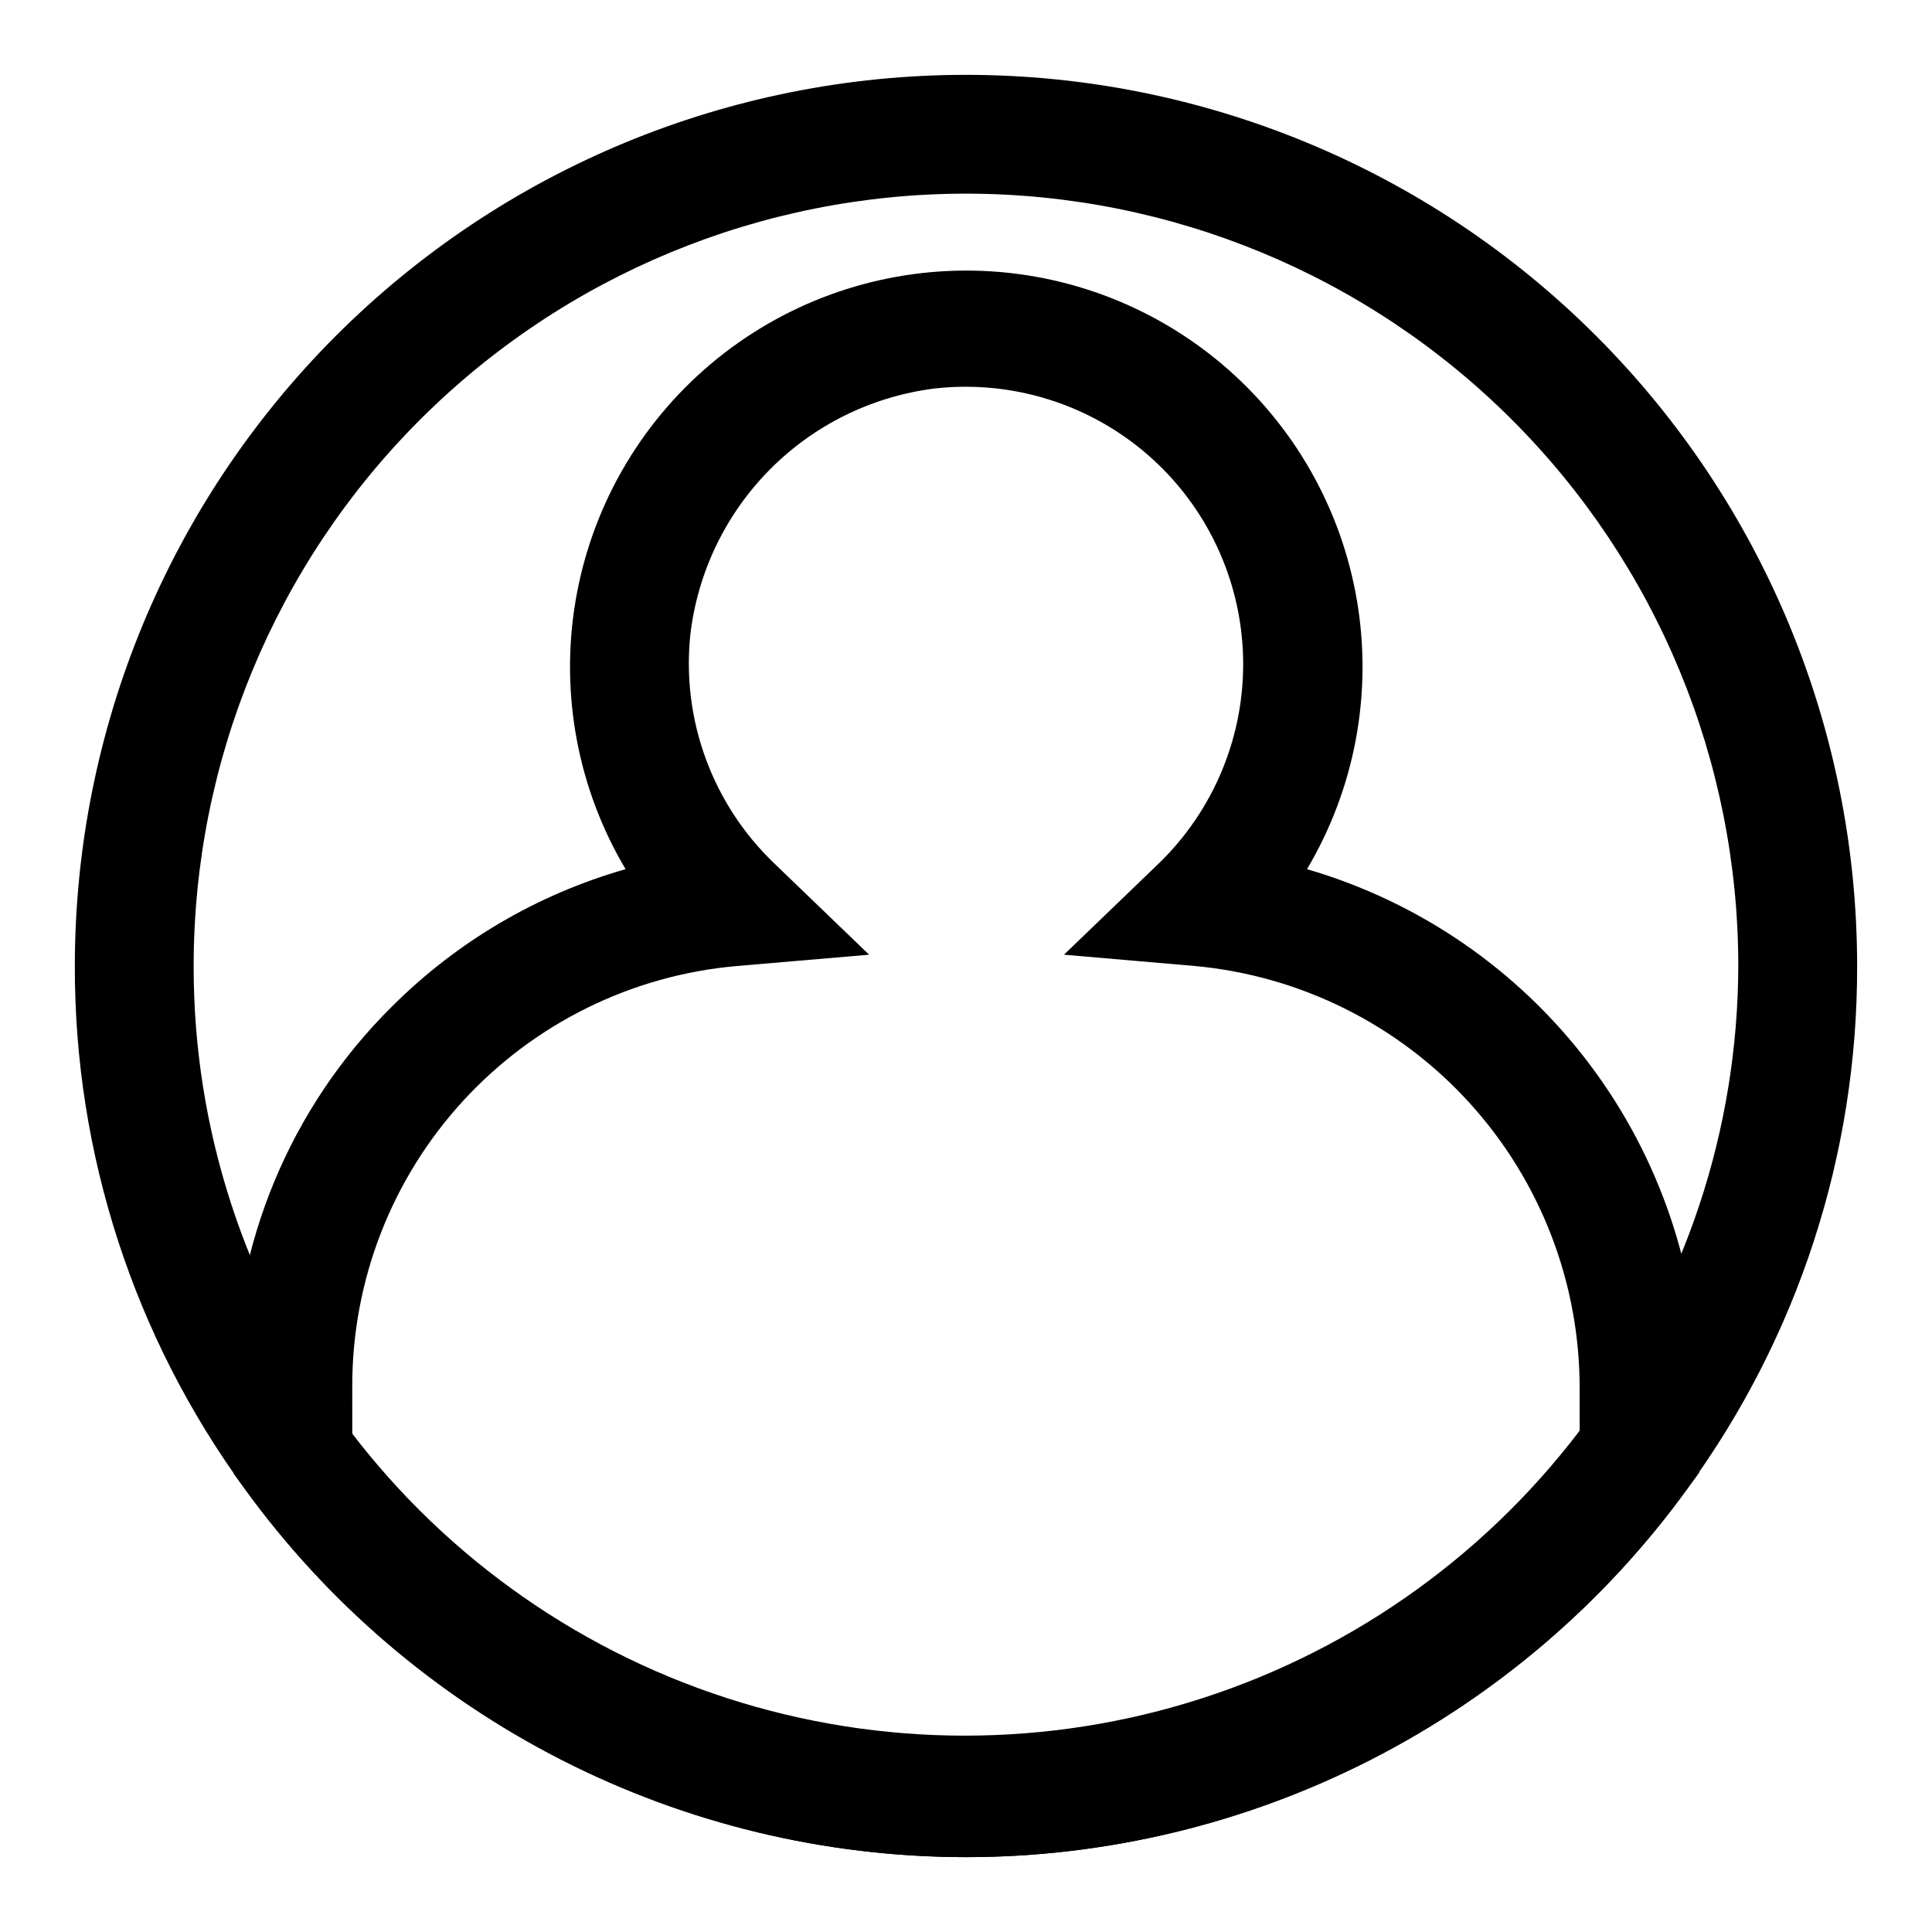 <?xml version="1.0" encoding="UTF-8"?>
<!-- Uploaded to: ICON Repo, www.svgrepo.com, Generator: ICON Repo Mixer Tools -->
<svg fill="#000000" width="800px" height="800px" version="1.1" viewBox="144 144 512 512" xmlns="http://www.w3.org/2000/svg">
 <g>
  <path d="m400 636.16c-37.305-0.02-74.074-8.875-107.3-25.84-33.223-16.969-61.953-41.562-83.836-71.773-29.363-40.219-45.137-88.754-45.031-138.55 0-62.637 24.883-122.7 69.172-166.99 44.289-44.289 104.36-69.172 166.99-69.172 62.633 0 122.7 24.883 166.99 69.172 44.289 44.289 69.172 104.36 69.172 166.99 0.117 49.797-15.656 98.332-45.027 138.55-21.887 30.211-50.617 54.805-83.84 71.773-33.223 16.965-69.992 25.82-107.29 25.84zm0-440.84c-54.285 0-106.34 21.566-144.73 59.949-38.383 38.383-59.949 90.441-59.949 144.73-0.07 43.121 13.605 85.148 39.047 119.97 25.422 34.824 61.195 60.734 102.21 74.027 41.02 13.293 85.184 13.293 126.2 0 41.016-13.293 76.789-39.203 102.21-74.027 25.664-34.746 39.566-76.777 39.676-119.97 0-54.285-21.562-106.34-59.949-144.73-38.383-38.383-90.441-59.949-144.72-59.949z"/>
  <path d="m400 636.16c-37.305-0.02-74.074-8.875-107.3-25.84-33.223-16.969-61.953-41.562-83.836-71.773l-2.992-4.094v-22.516c-0.137-38.016 15.012-74.492 42.035-101.23 17.203-17.18 38.496-29.695 61.875-36.367-12.68-21.355-17.383-46.516-13.27-71.008 4.109-24.492 16.773-46.738 35.73-62.777 18.961-16.043 42.996-24.848 67.832-24.848s48.867 8.805 67.828 24.848c18.961 16.039 31.621 38.285 35.734 62.777s-0.59 49.652-13.27 71.008c29.828 8.684 56.059 26.766 74.785 51.562 18.723 24.793 28.938 54.973 29.125 86.039v22.355l-2.992 4.094v0.004c-21.883 30.258-50.633 54.898-83.883 71.895-33.254 16.996-70.062 25.863-107.41 25.875zm-162.64-112.1c25.559 33.453 60.812 58.211 100.95 70.898 40.145 12.688 83.223 12.688 123.36 0 40.141-12.688 75.395-37.445 100.95-70.898v-12.125c0.039-28.027-10.406-55.051-29.285-75.766s-44.824-33.617-72.734-36.172l-34.637-2.992 25.031-24.09c14.828-14.316 22.969-34.199 22.434-54.801-0.535-20.605-9.691-40.039-25.242-53.566-15.551-13.527-36.066-19.906-56.547-17.586-16.543 2.078-31.91 9.645-43.641 21.488-11.734 11.848-19.152 27.289-21.066 43.852-2.312 22.496 5.879 44.805 22.199 60.457l25.191 24.246-34.953 2.992c-27.828 2.402-53.742 15.152-72.633 35.73-18.887 20.578-29.371 47.488-29.387 75.422z"/>
 </g>
</svg>